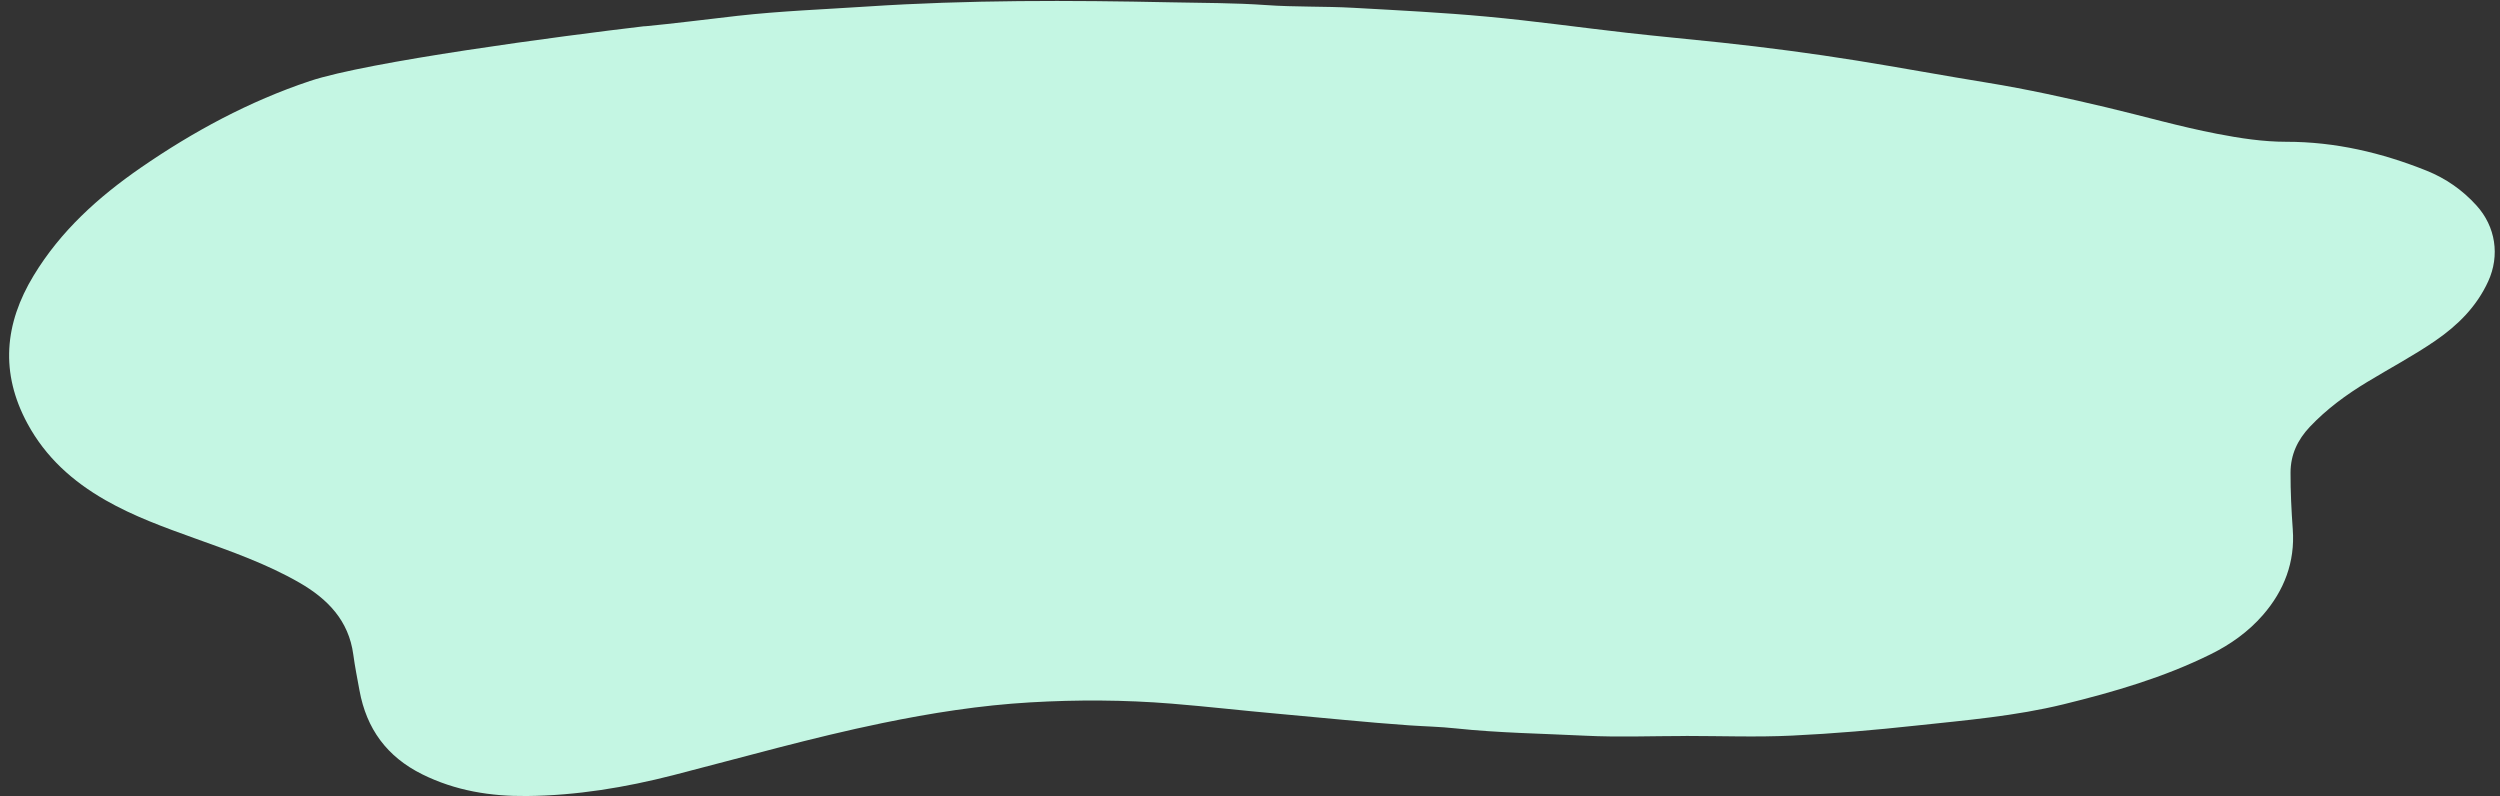 <?xml version="1.0" encoding="UTF-8"?><svg xmlns="http://www.w3.org/2000/svg" xmlns:xlink="http://www.w3.org/1999/xlink" height="157.0" preserveAspectRatio="xMidYMid meet" version="1.0" viewBox="-1.8 -0.2 492.8 157.0" width="492.8" zoomAndPan="magnify"><rect x="-1.8" y="-0.2" width="492.8" height="157.0" fill="#333333" stroke="none"/><g id="change1_1" opacity=".99"><path d="M125.07,5.01c6.19-0.59,12.34-1.39,18.52-2.09c8.47-0.95,16.97-1.27,25.47-1.83 c20-1.32,40.02-1.25,60.03-0.83c6.22,0.13,12.45,0.1,18.66,0.54c5.75,0.41,11.49,0.22,17.23,0.54c8.78,0.49,17.59,0.93,26.34,1.74 c9.22,0.85,18.42,2.15,27.62,3.19c6.18,0.7,12.36,1.26,18.55,1.92c8.93,0.96,17.84,2.13,26.71,3.55 c8.58,1.38,17.13,2.97,25.72,4.36c7.93,1.29,15.76,3.03,23.57,4.88c7.25,1.72,14.42,3.79,21.75,5.2c4.51,0.87,9.04,1.57,13.65,1.57 c9.6-0.01,18.77,2.14,27.65,5.7c3.78,1.52,7.07,3.81,9.82,6.85c3.78,4.16,4.65,9.87,2.31,14.97c-2.27,4.95-5.95,8.62-10.37,11.66 c-4.35,3-9.01,5.45-13.51,8.19c-4.11,2.49-7.96,5.31-11.28,8.82c-2.41,2.56-3.79,5.47-3.8,9.02c-0.01,3.73,0.17,7.45,0.44,11.19 c0.47,6.4-1.68,12.06-5.89,16.89c-2.87,3.29-6.37,5.79-10.28,7.72c-9.23,4.57-19.05,7.43-29.01,9.87 c-9.5,2.32-19.21,3.14-28.91,4.18c-8.18,0.89-16.37,1.6-24.57,1.99c-6.98,0.34-13.99,0.07-20.98,0.07c-0.04-0.01-0.04,0-0.04,0.01 c-6.62,0-13.24,0.27-19.84-0.06c-8.5-0.42-17.01-0.54-25.49-1.44c-3.04-0.33-6.1-0.39-9.16-0.6c-8.58-0.6-17.14-1.51-25.71-2.27 c-7.05-0.62-14.07-1.44-21.13-2.01c-9.29-0.75-18.59-0.79-27.84-0.25c-9.82,0.57-19.56,2.1-29.21,4.09 c-13.87,2.86-27.47,6.74-41.17,10.26c-9.48,2.43-19.08,4.02-28.89,4.11c-7.17,0.07-14.05-1.04-20.58-4.27 c-6.99-3.47-11.01-8.98-12.39-16.55c-0.43-2.35-0.9-4.69-1.22-7.07c-0.9-6.72-5.08-10.97-10.61-14.16 c-6.5-3.74-13.57-6.21-20.59-8.73c-6.04-2.17-12.08-4.35-17.67-7.55C12.53,94.7,7.2,89.93,3.61,83.29 C-1.8,73.28-0.92,63.61,4.82,54.14c5.31-8.78,12.75-15.49,21.1-21.26c10.37-7.16,21.41-13.11,33.37-17.11 c11.43-3.81,48.87-8.79,66.25-10.84" fill="#C6F8E5"/></g></svg>